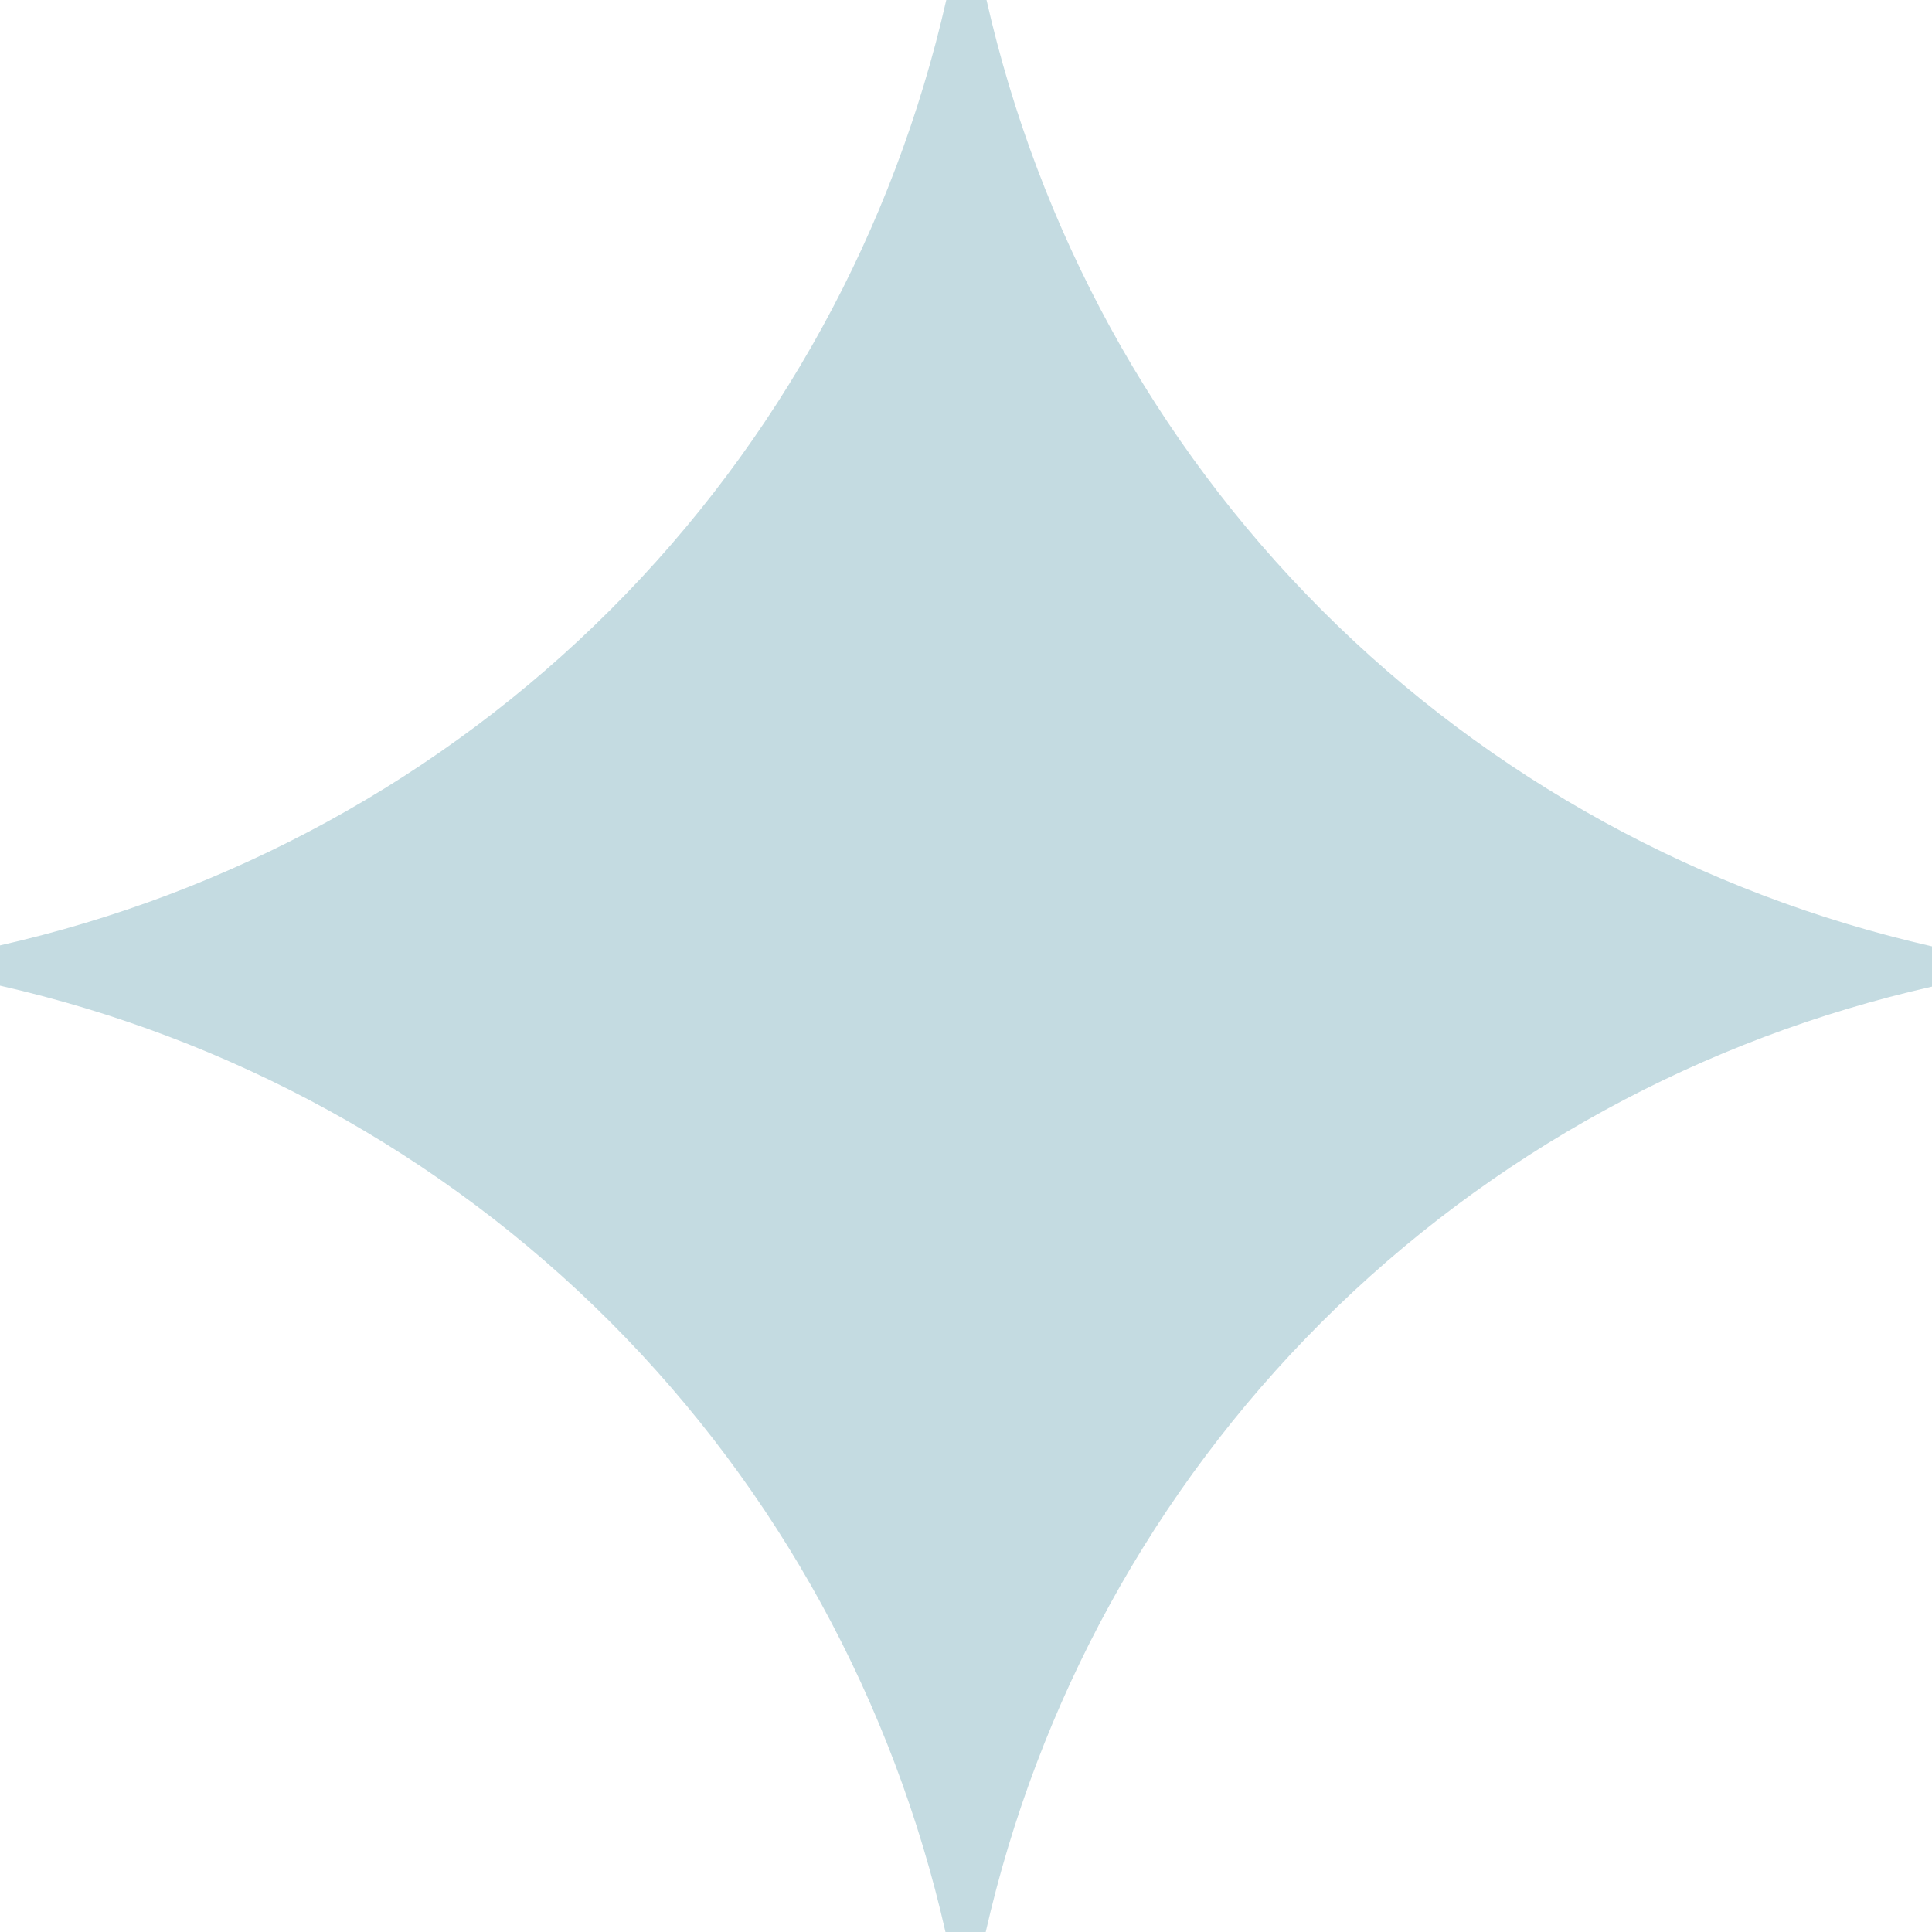 <svg width="24" height="24" viewBox="0 0 24 24" fill="none" xmlns="http://www.w3.org/2000/svg">
<path d="M12.255 0C11.975 0 12.036 0 11.755 0C11.108 2.847 9.679 5.481 7.581 7.577C5.483 9.673 2.847 11.1 0 11.744C0 12.024 0 11.964 0 12.244C2.847 12.892 5.481 14.32 7.578 16.419C9.674 18.517 11.1 21.153 11.745 24C12.025 24 11.964 24 12.245 24C12.892 21.153 14.321 18.519 16.419 16.423C18.517 14.326 21.153 12.9 24 12.256C24 11.976 24 12.036 24 11.756C21.153 11.108 18.519 9.68 16.422 7.581C14.326 5.483 12.9 2.847 12.255 0Z" fill="#C4DBE1"/>
</svg>
